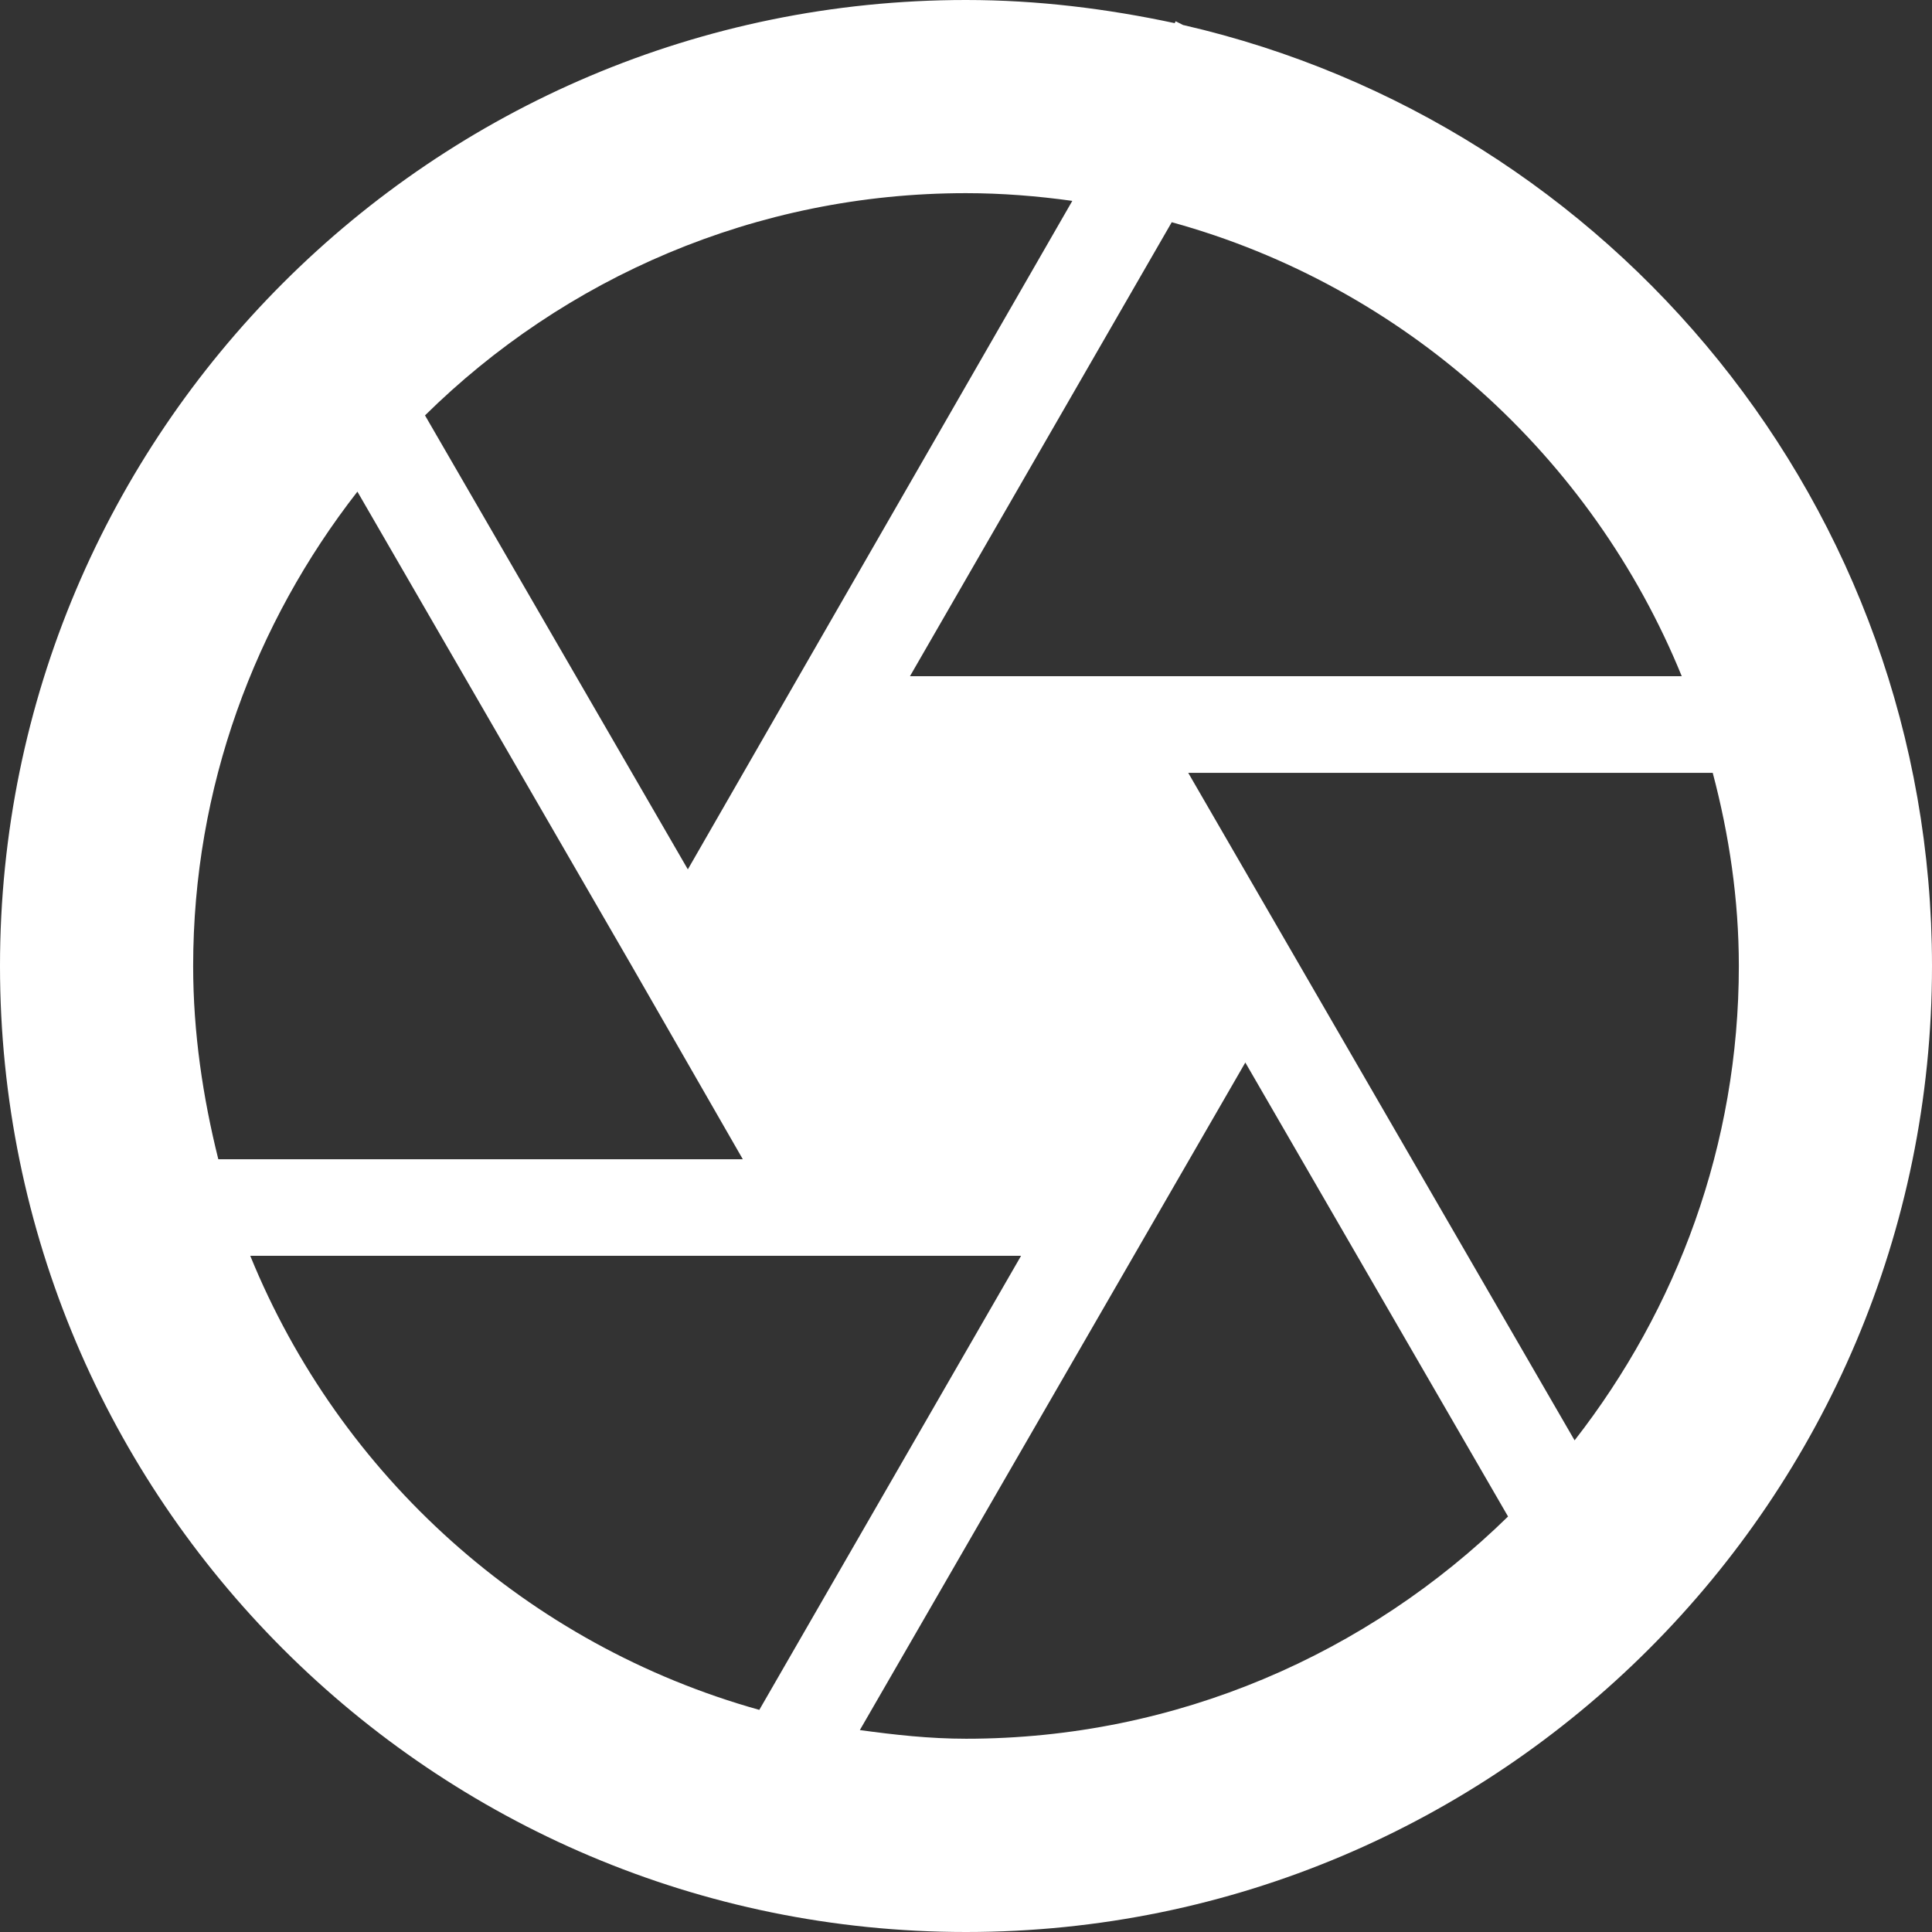 <?xml version="1.0" encoding="UTF-8" standalone="no"?>
<svg
   xmlns:dc="http://purl.org/dc/elements/1.1/"
   xmlns:cc="http://creativecommons.org/ns#"
   xmlns:rdf="http://www.w3.org/1999/02/22-rdf-syntax-ns#"
   xmlns:svg="http://www.w3.org/2000/svg"
   xmlns="http://www.w3.org/2000/svg"
   height="18.274"
   viewBox="0 0 18.274 18.274"
   width="18.274"
   version="1.1"
   id="svg6">
  <rect x="0" y="0" width="18.274" height="18.274" fill="#333333" stroke="none"/>
  <defs
     id="defs10" />
  <path
     d="M -2.863,-2.863 H 21.137 V 21.137 H -2.863 Z"
     id="path2"
     style="fill:none" />
  <path
     d="m 11.193,0.238 -0.073,-0.037 -0.009,0.018 C 10.471,0.082 9.813,0 9.137,0 4.093,0 0,4.093 0,9.137 0,14.181 4.093,18.274 9.137,18.274 c 5.044,0 9.137,-4.093 9.137,-9.137 0,-4.34 -3.024,-7.968 -7.081,-8.9 z M 15.908,6.396 H 8.607 L 11.083,2.102 c 2.193,0.603 3.975,2.211 4.824,4.294 z M 10.142,1.901 7.556,6.396 6.506,8.223 4.02,3.929 C 5.336,2.631 7.145,1.827 9.137,1.827 c 0.338,0 0.676,0.027 1.005,0.073 z M 3.381,4.651 5.976,9.137 7.026,10.965 H 2.065 C 1.919,10.38 1.827,9.768 1.827,9.137 c 0,-1.69 0.585,-3.244 1.553,-4.486 z M 2.367,11.878 H 9.658 L 7.182,16.173 C 4.989,15.56 3.216,13.961 2.367,11.878 Z m 5.766,4.486 3.646,-6.314 2.485,4.294 c -1.325,1.297 -3.134,2.102 -5.126,2.102 -0.347,0 -0.676,-0.037 -1.005,-0.082 z M 14.893,13.623 11.239,7.31 h 4.961 c 0.155,0.585 0.247,1.197 0.247,1.827 0,1.69 -0.585,3.244 -1.553,4.486 z"
     id="path4"
     style="fill:#ffffff;fill-opacity:1;stroke-width:1" />
</svg>
